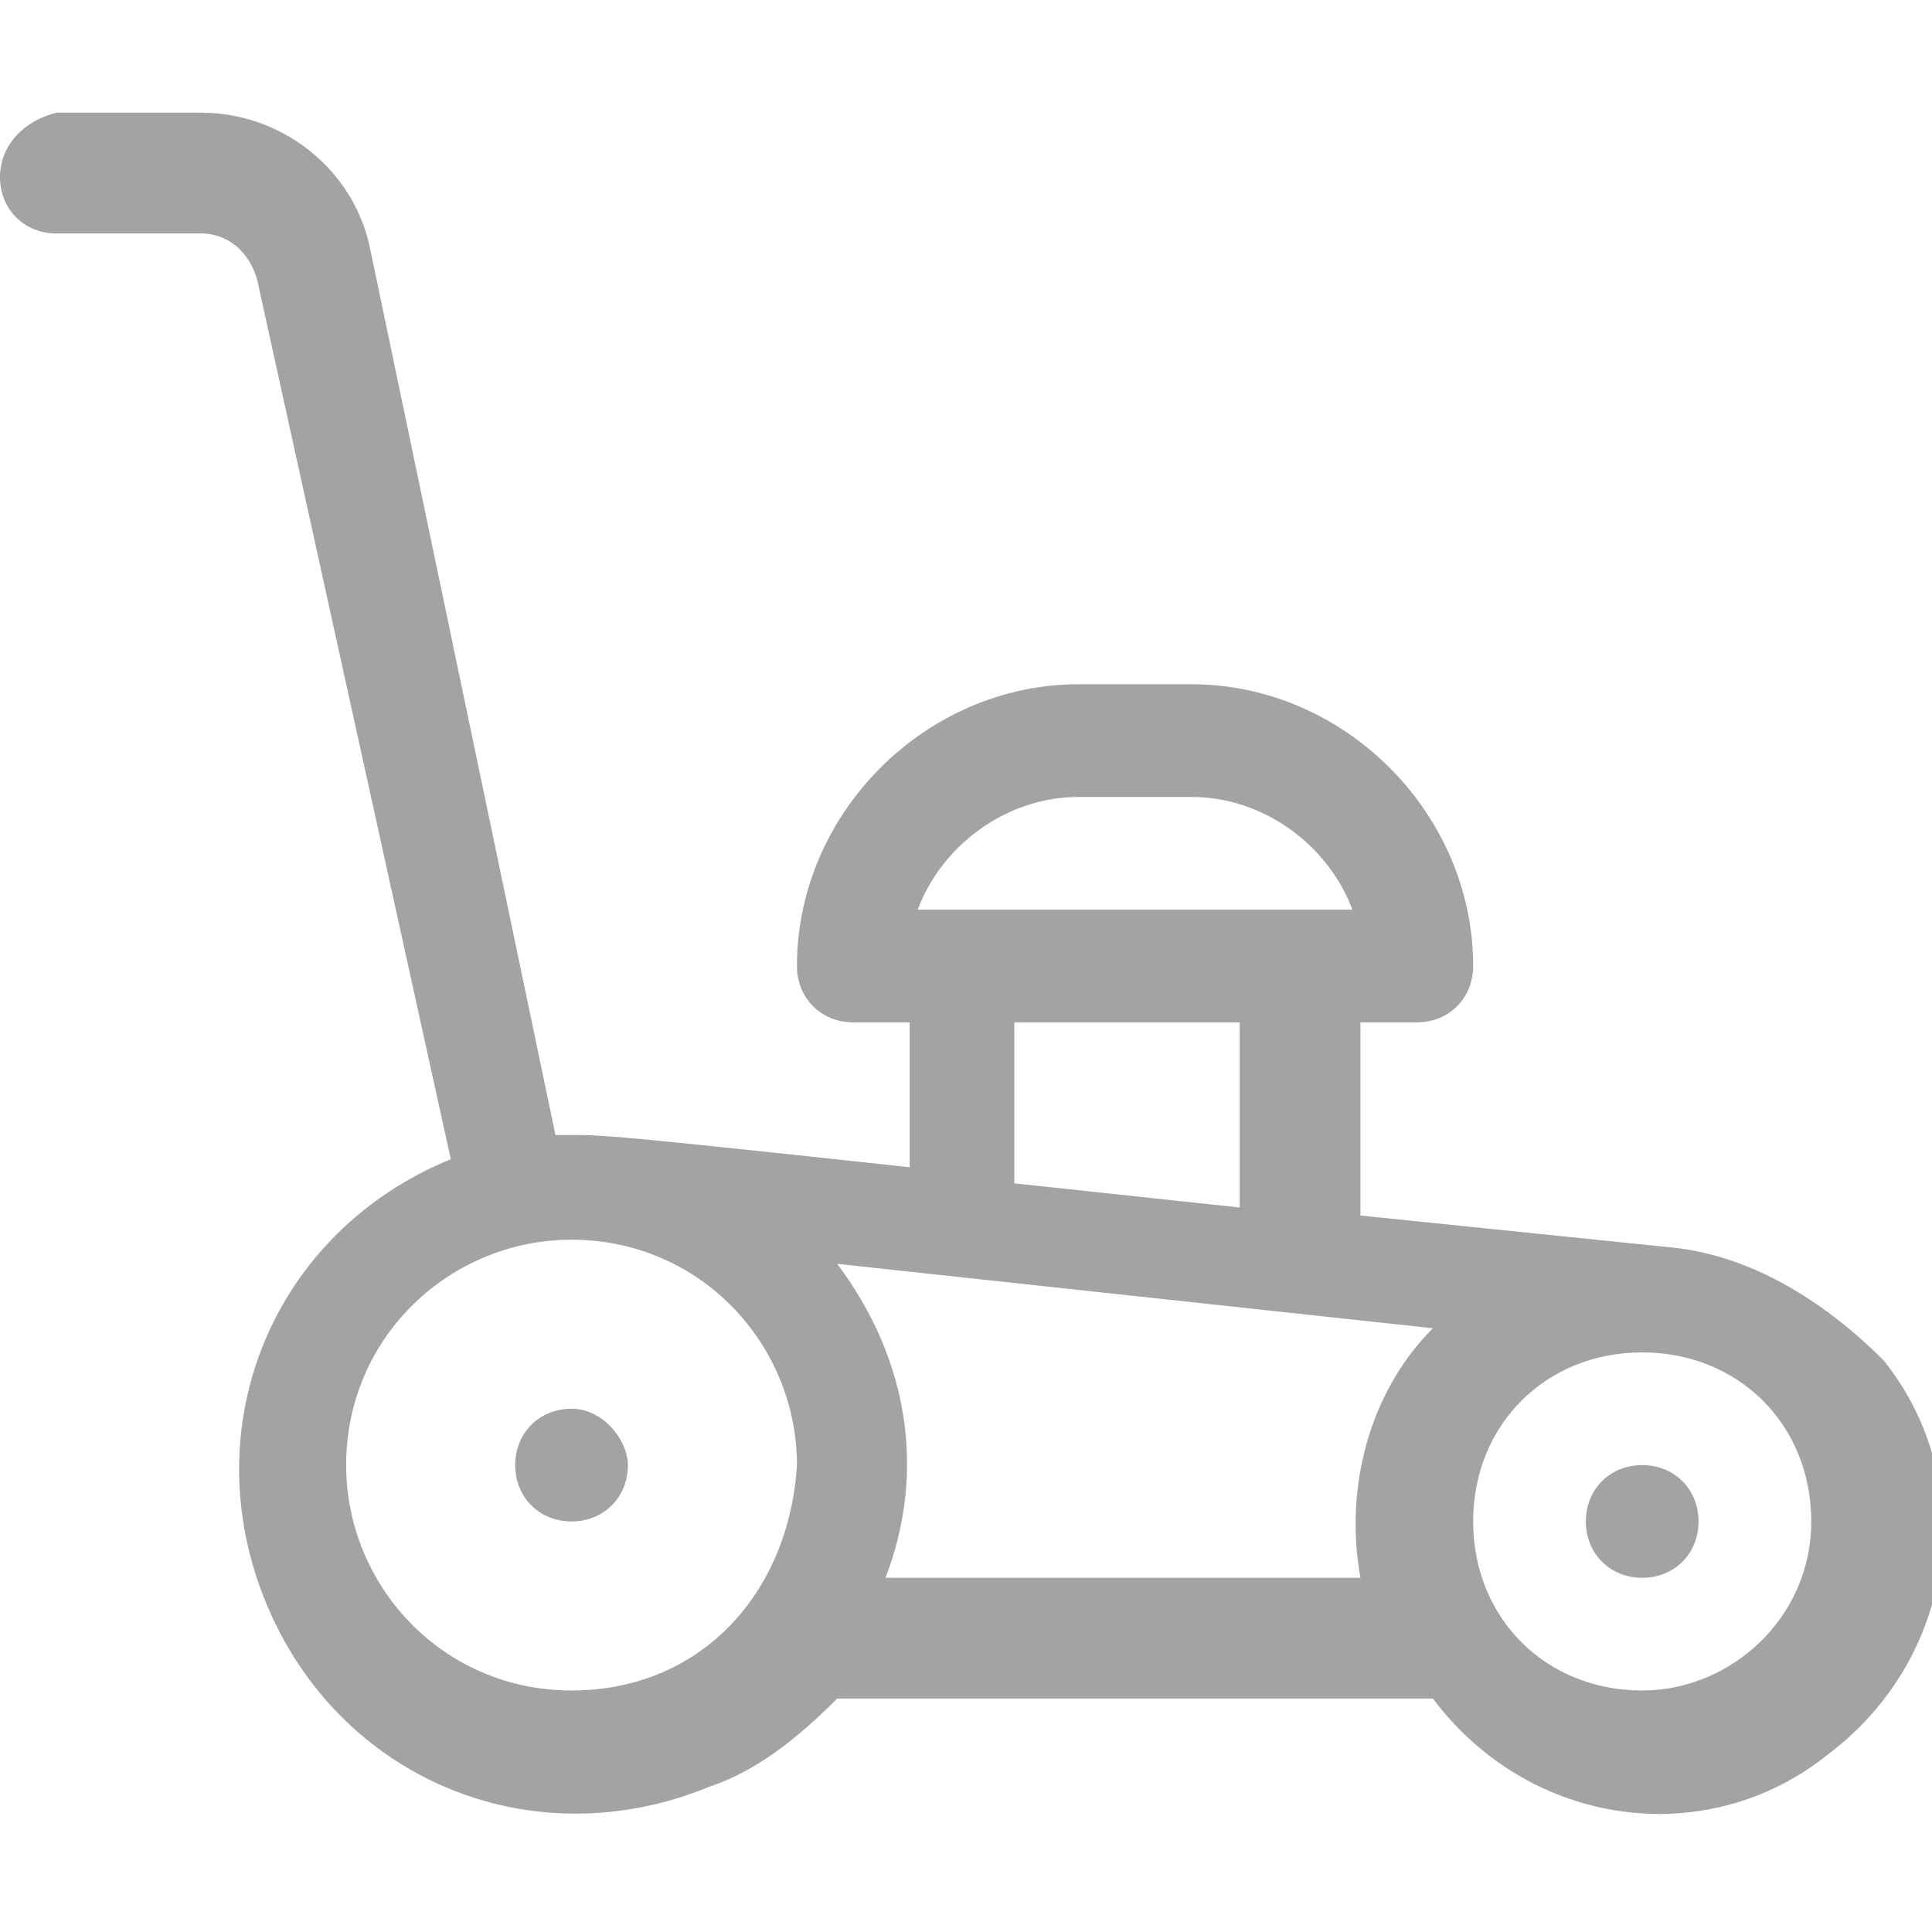 <svg xmlns="http://www.w3.org/2000/svg" baseProfile="tiny" viewBox="0 0 30 30" width="30" height="30"><rect x="0" y="0" width="30" height="30" fill="#fff"/><svg xmlns="http://www.w3.org/2000/svg" xml:space="preserve" id="icon-sekacka" x="0" y="0" version="1.1" viewBox="0 0 24 24"><style>.st0{fill:#a3a3a3}</style><g id="lawn-mower_1_"><path id="Path_67" d="m20.8 15.5-3.9-.4v-2.4h.7c.4 0 .7-.3.7-.7 0-1.9-1.6-3.5-3.5-3.5h-1.4c-1.9 0-3.5 1.6-3.5 3.5 0 .4.3.7.7.7h.7v1.8c-3.7-.4-3.8-.4-4.2-.4h-.2l-2.3-11c-.2-1-1.1-1.7-2.1-1.7H.7c-.4.1-.7.4-.7.8s.3.7.7.7h1.8c.3 0 .6.2.7.6l2.4 10.9c-2.2.9-3.2 3.3-2.3 5.5s3.3 3.2 5.5 2.3c.6-.2 1.1-.6 1.6-1.1h7.4c1.2 1.6 3.4 1.9 4.9.7 1.6-1.2 1.9-3.4.7-4.9-.8-.8-1.7-1.3-2.6-1.4zm-7.4-5.6h1.4c.9 0 1.7.6 2 1.4h-5.4c.3-.8 1.1-1.4 2-1.4zm-.8 2.8h2.8V15l-2.8-.3v-2zM7.1 21c-1.6 0-2.8-1.3-2.8-2.8 0-1.6 1.3-2.8 2.8-2.8 1.6 0 2.8 1.3 2.8 2.8-.1 1.6-1.2 2.8-2.8 2.8zm3.9-1.4c.5-1.3.3-2.7-.6-3.9l7.4.8c-.8.8-1.1 2-.9 3.1H11zm9.4 1.4c-1.2 0-2.1-.9-2.1-2.1 0-1.2.9-2.1 2.1-2.1 1.2 0 2.1.9 2.1 2.1 0 1.2-1 2.1-2.1 2.1z" class="st0"/><path id="Path_68" d="M21.1 18.9c0 .4-.3.7-.7.7-.4 0-.7-.3-.7-.7 0-.4.3-.7.7-.7s.7.3.7.7z" class="st0"/><path id="Path_69" d="M7.8 18.2c0 .4-.3.7-.7.7-.4 0-.7-.3-.7-.7 0-.4.3-.7.7-.7s.7.4.7.7z" class="st0"/></g></svg></svg>